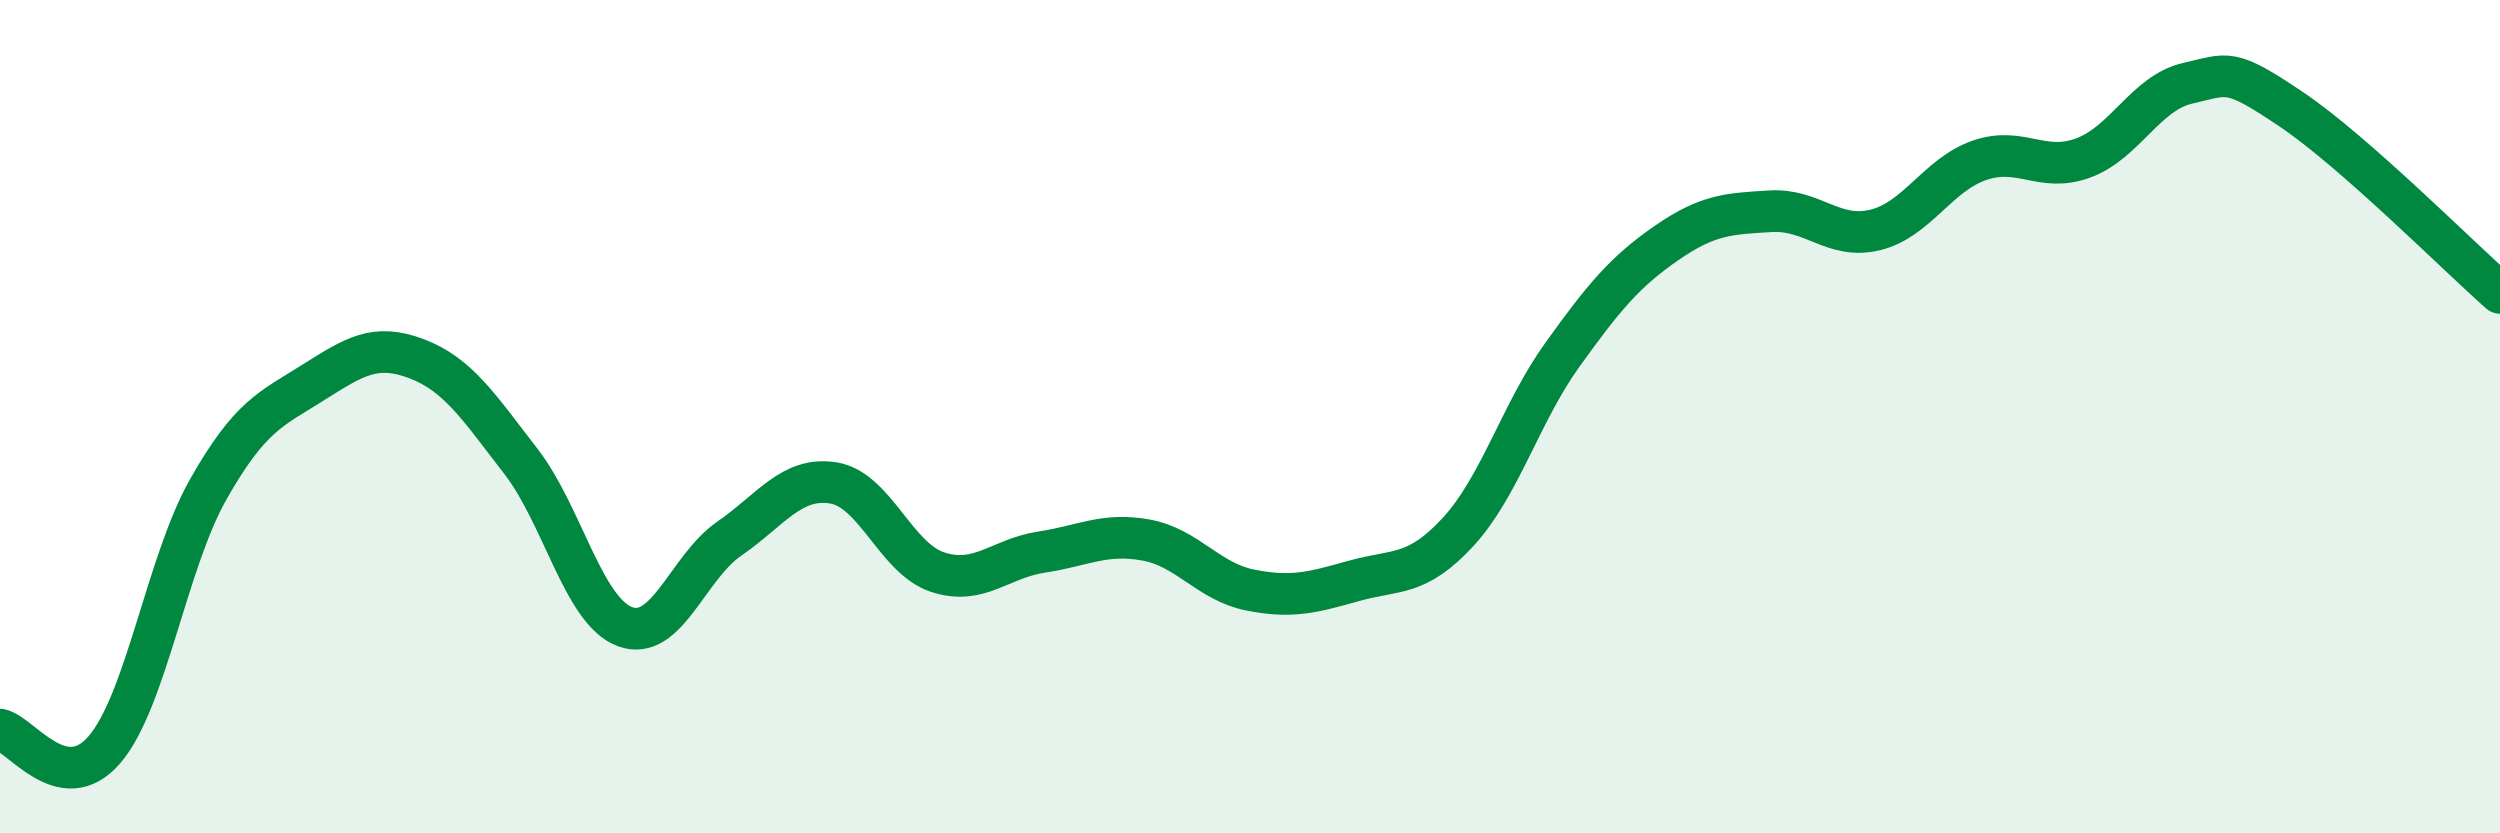 
    <svg width="60" height="20" viewBox="0 0 60 20" xmlns="http://www.w3.org/2000/svg">
      <path
        d="M 0,17.51 C 0.5,17.61 1.5,19.15 2.5,18 C 3.5,16.85 4,13.5 5,11.74 C 6,9.98 6.5,9.82 7.5,9.19 C 8.5,8.56 9,8.23 10,8.61 C 11,8.99 11.5,9.78 12.5,11.07 C 13.5,12.36 14,14.67 15,15.04 C 16,15.41 16.5,13.62 17.5,12.93 C 18.5,12.24 19,11.43 20,11.59 C 21,11.75 21.5,13.4 22.5,13.73 C 23.5,14.06 24,13.4 25,13.25 C 26,13.1 26.5,12.78 27.5,12.96 C 28.5,13.14 29,13.96 30,14.16 C 31,14.36 31.5,14.22 32.5,13.94 C 33.5,13.66 34,13.85 35,12.76 C 36,11.67 36.5,9.9 37.5,8.51 C 38.5,7.12 39,6.52 40,5.83 C 41,5.14 41.5,5.13 42.5,5.07 C 43.5,5.01 44,5.76 45,5.52 C 46,5.28 46.5,4.2 47.5,3.85 C 48.5,3.5 49,4.16 50,3.79 C 51,3.42 51.5,2.23 52.5,2 C 53.5,1.77 53.5,1.62 55,2.63 C 56.5,3.64 59,6.15 60,7.03L60 20L0 20Z"
        fill="#008740"
        opacity="0.1"
        stroke-linecap="round"
        stroke-linejoin="round"
      />
      <path
        d="M 0,17.51 C 0.5,17.61 1.5,19.15 2.5,18 C 3.5,16.85 4,13.5 5,11.74 C 6,9.98 6.5,9.82 7.5,9.19 C 8.5,8.56 9,8.23 10,8.61 C 11,8.99 11.5,9.78 12.5,11.07 C 13.5,12.36 14,14.67 15,15.04 C 16,15.41 16.5,13.62 17.5,12.93 C 18.5,12.24 19,11.43 20,11.59 C 21,11.75 21.5,13.4 22.5,13.73 C 23.5,14.06 24,13.4 25,13.25 C 26,13.1 26.5,12.78 27.5,12.96 C 28.5,13.14 29,13.96 30,14.16 C 31,14.36 31.5,14.22 32.5,13.94 C 33.5,13.66 34,13.85 35,12.76 C 36,11.67 36.5,9.9 37.5,8.51 C 38.5,7.12 39,6.52 40,5.83 C 41,5.14 41.5,5.13 42.5,5.07 C 43.5,5.01 44,5.76 45,5.52 C 46,5.28 46.5,4.2 47.5,3.85 C 48.5,3.5 49,4.16 50,3.79 C 51,3.42 51.5,2.23 52.5,2 C 53.5,1.77 53.5,1.62 55,2.63 C 56.5,3.64 59,6.15 60,7.03"
        stroke="#008740"
        stroke-width="1"
        fill="none"
        stroke-linecap="round"
        stroke-linejoin="round"
      />
    </svg>
  